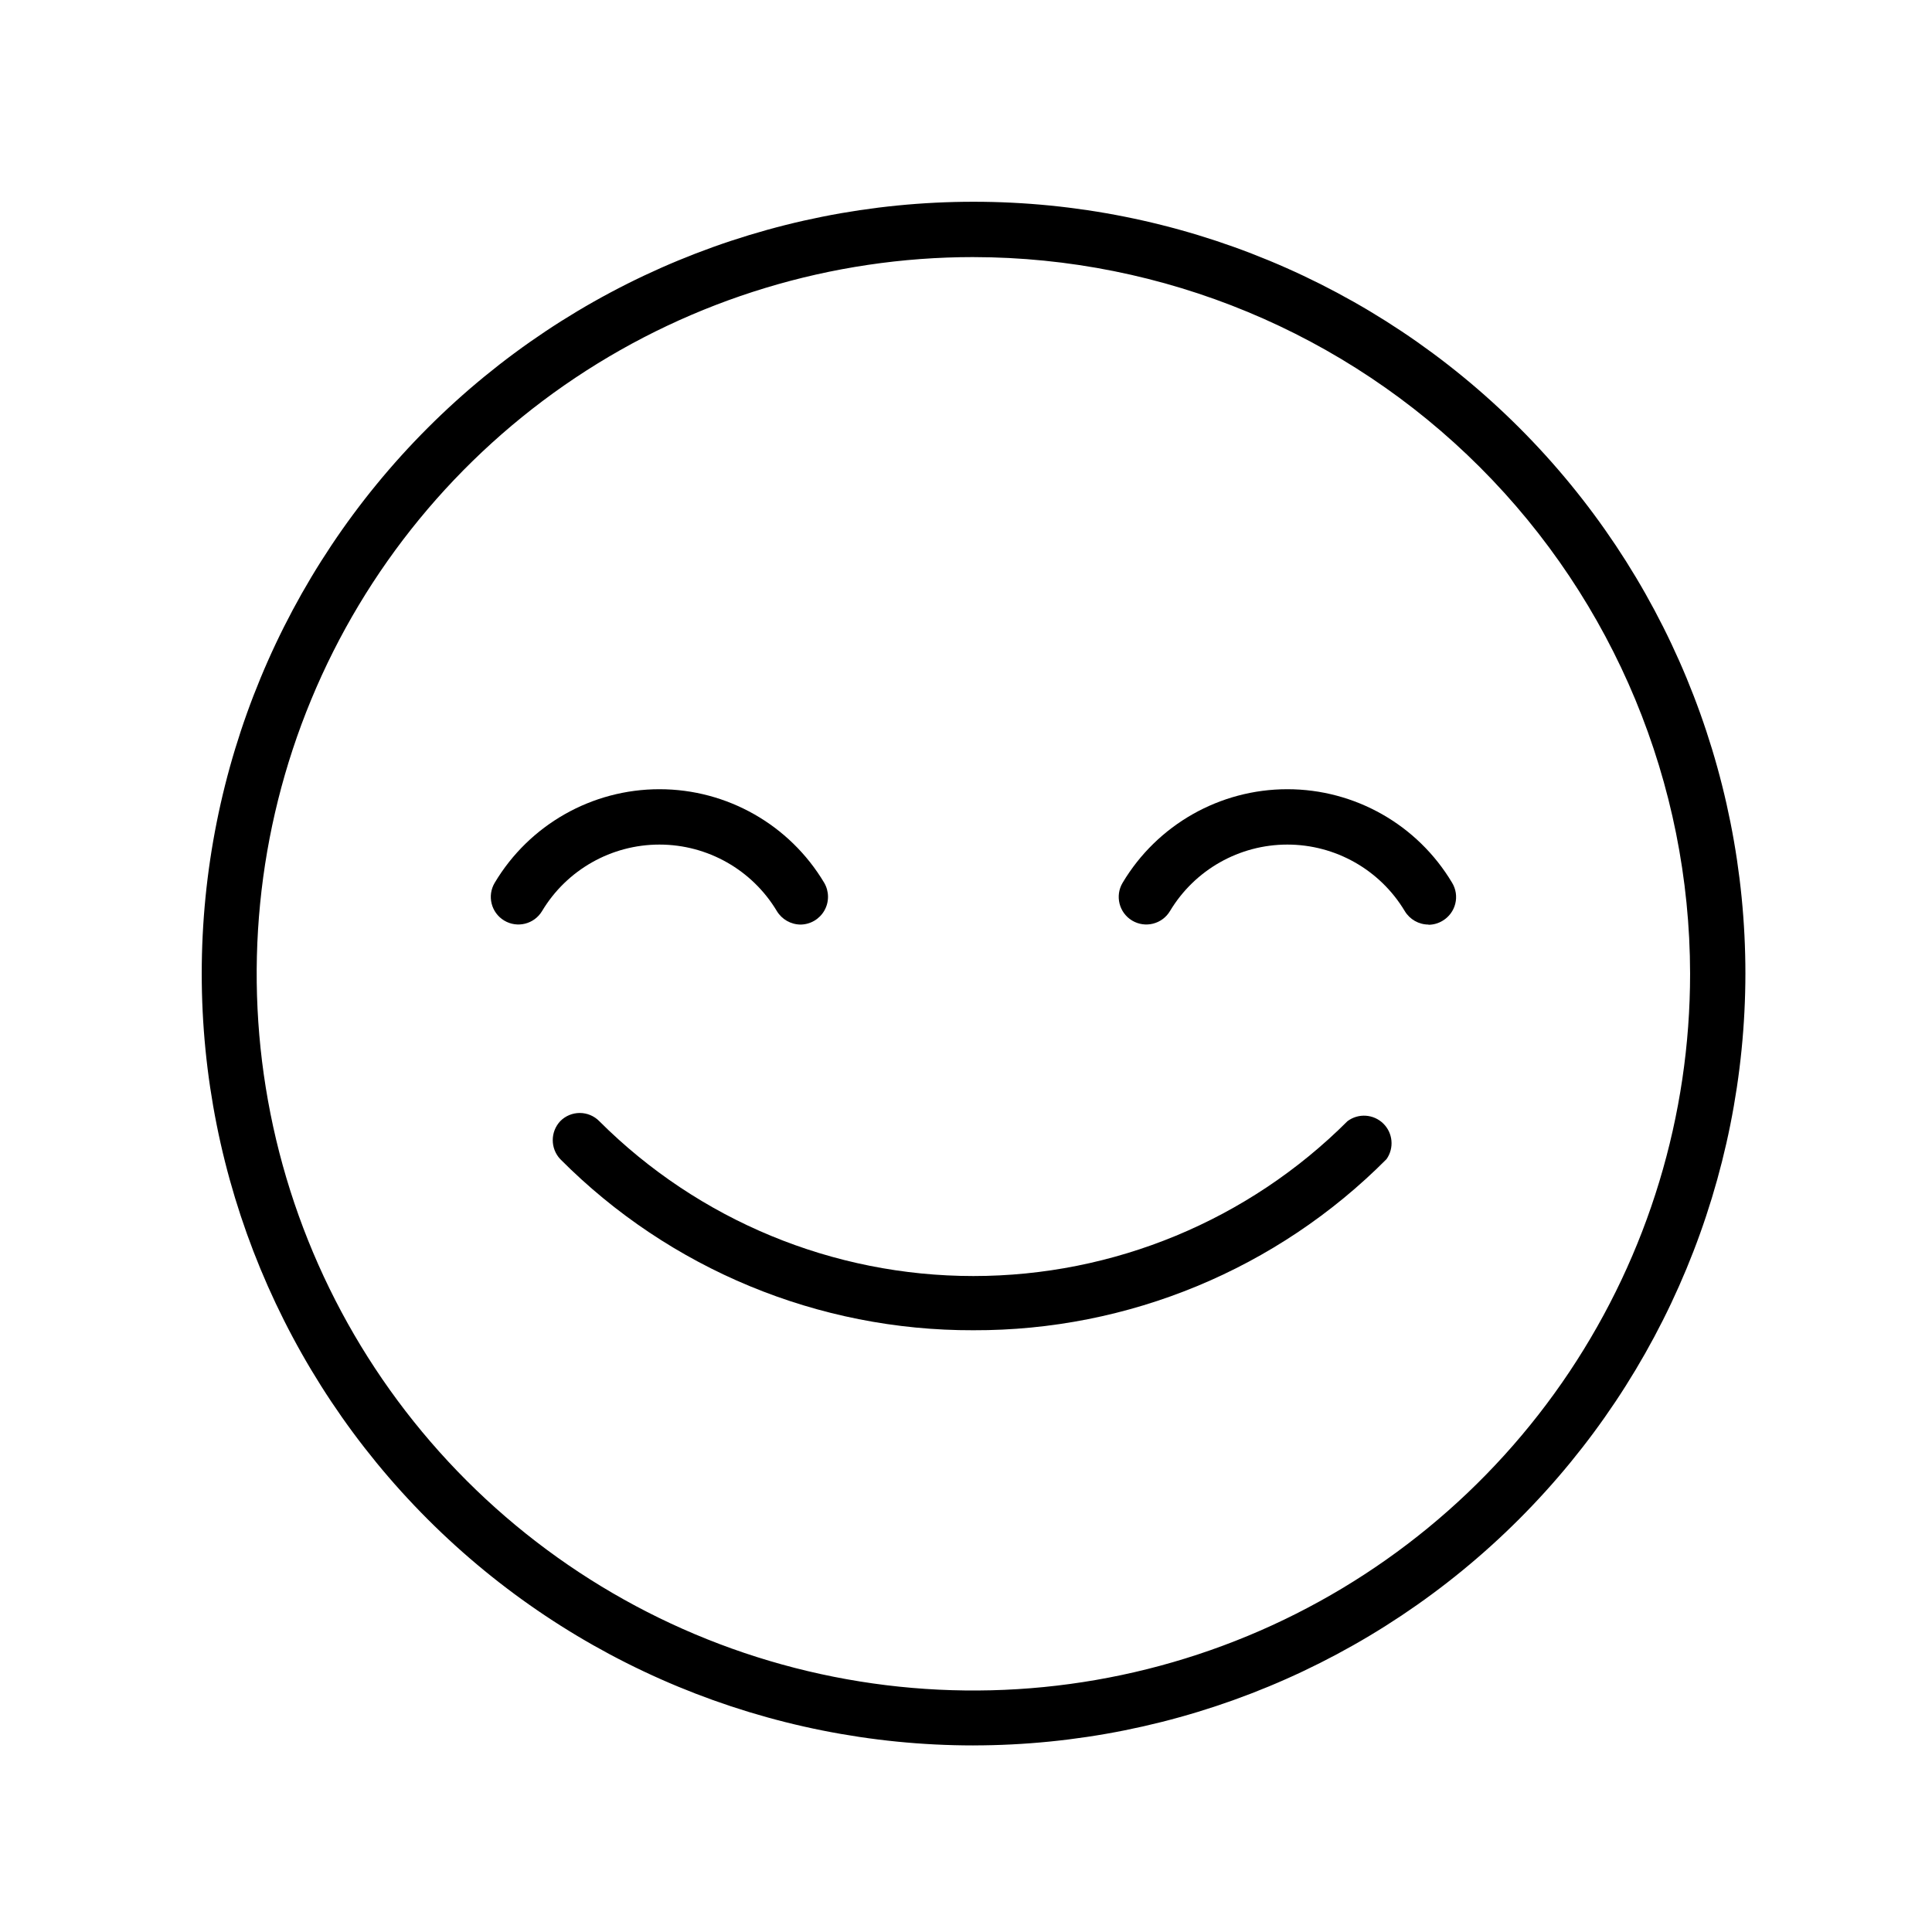 <?xml version="1.0" encoding="UTF-8"?>
<!-- Uploaded to: SVG Repo, www.svgrepo.com, Generator: SVG Repo Mixer Tools -->
<svg fill="#000000" width="800px" height="800px" version="1.1" viewBox="144 144 512 512" xmlns="http://www.w3.org/2000/svg">
 <g>
  <path d="m401.96 212.13c-37.57 0-74.293 11.141-105.53 32.012-31.234 20.875-55.578 50.539-69.953 85.25-14.375 34.707-18.133 72.902-10.801 109.75 7.332 36.848 25.43 70.688 51.996 97.25 26.566 26.562 60.418 44.648 97.266 51.969 36.844 7.324 75.035 3.555 109.74-10.828 34.707-14.383 64.367-38.734 85.23-69.977 20.863-31.242 31.996-67.969 31.984-105.54-0.066-50.352-20.102-98.617-55.707-134.21-35.605-35.598-83.879-55.621-134.23-55.672zm0 394.43v-0.004c-54.246-0.012-106.27-21.574-144.62-59.938-38.352-38.367-59.891-90.395-59.879-144.64 0.008-54.246 21.562-106.27 59.926-144.62s90.391-59.898 144.64-59.891c54.246 0.004 106.27 21.555 144.62 59.914 38.355 38.359 59.902 90.383 59.902 144.63-0.051 54.238-21.625 106.24-59.984 144.59-38.359 38.348-90.371 59.91-144.61 59.949z"/>
  <path d="m356.17 389.02c-2.578-0.016-4.965-1.371-6.297-3.578-6.555-10.93-18.367-17.621-31.113-17.621-12.742 0-24.555 6.691-31.109 17.621-2.074 3.465-6.562 4.594-10.023 2.519-3.465-2.074-4.594-6.562-2.519-10.023 9.172-15.375 25.754-24.789 43.652-24.789 17.902 0 34.484 9.414 43.656 24.789 1.328 2.258 1.355 5.055 0.066 7.34-1.285 2.281-3.691 3.707-6.312 3.742z"/>
  <path d="m522.57 389.02c-2.582-0.004-4.969-1.363-6.297-3.578-6.555-10.93-18.363-17.621-31.109-17.621-12.746 0-24.555 6.691-31.109 17.621-2.074 3.465-6.562 4.594-10.027 2.519s-4.59-6.562-2.519-10.023c9.172-15.375 25.754-24.789 43.656-24.789 17.902 0 34.484 9.414 43.656 24.789 1.012 1.664 1.316 3.668 0.84 5.562-0.473 1.891-1.684 3.516-3.359 4.512-1.125 0.688-2.414 1.051-3.731 1.059z"/>
  <path d="m401.96 496.53c-41.086 0.125-80.512-16.203-109.48-45.34-2.66-2.832-2.66-7.246 0-10.078 1.363-1.383 3.223-2.16 5.164-2.16 1.941 0 3.801 0.777 5.164 2.16 26.301 26.285 61.965 41.051 99.152 41.051 37.184 0 72.848-14.766 99.148-41.051 2.879-2.144 6.894-1.879 9.465 0.629 2.57 2.508 2.938 6.516 0.863 9.449-28.965 29.141-68.391 45.473-109.48 45.34z"/>
 </g>
</svg>